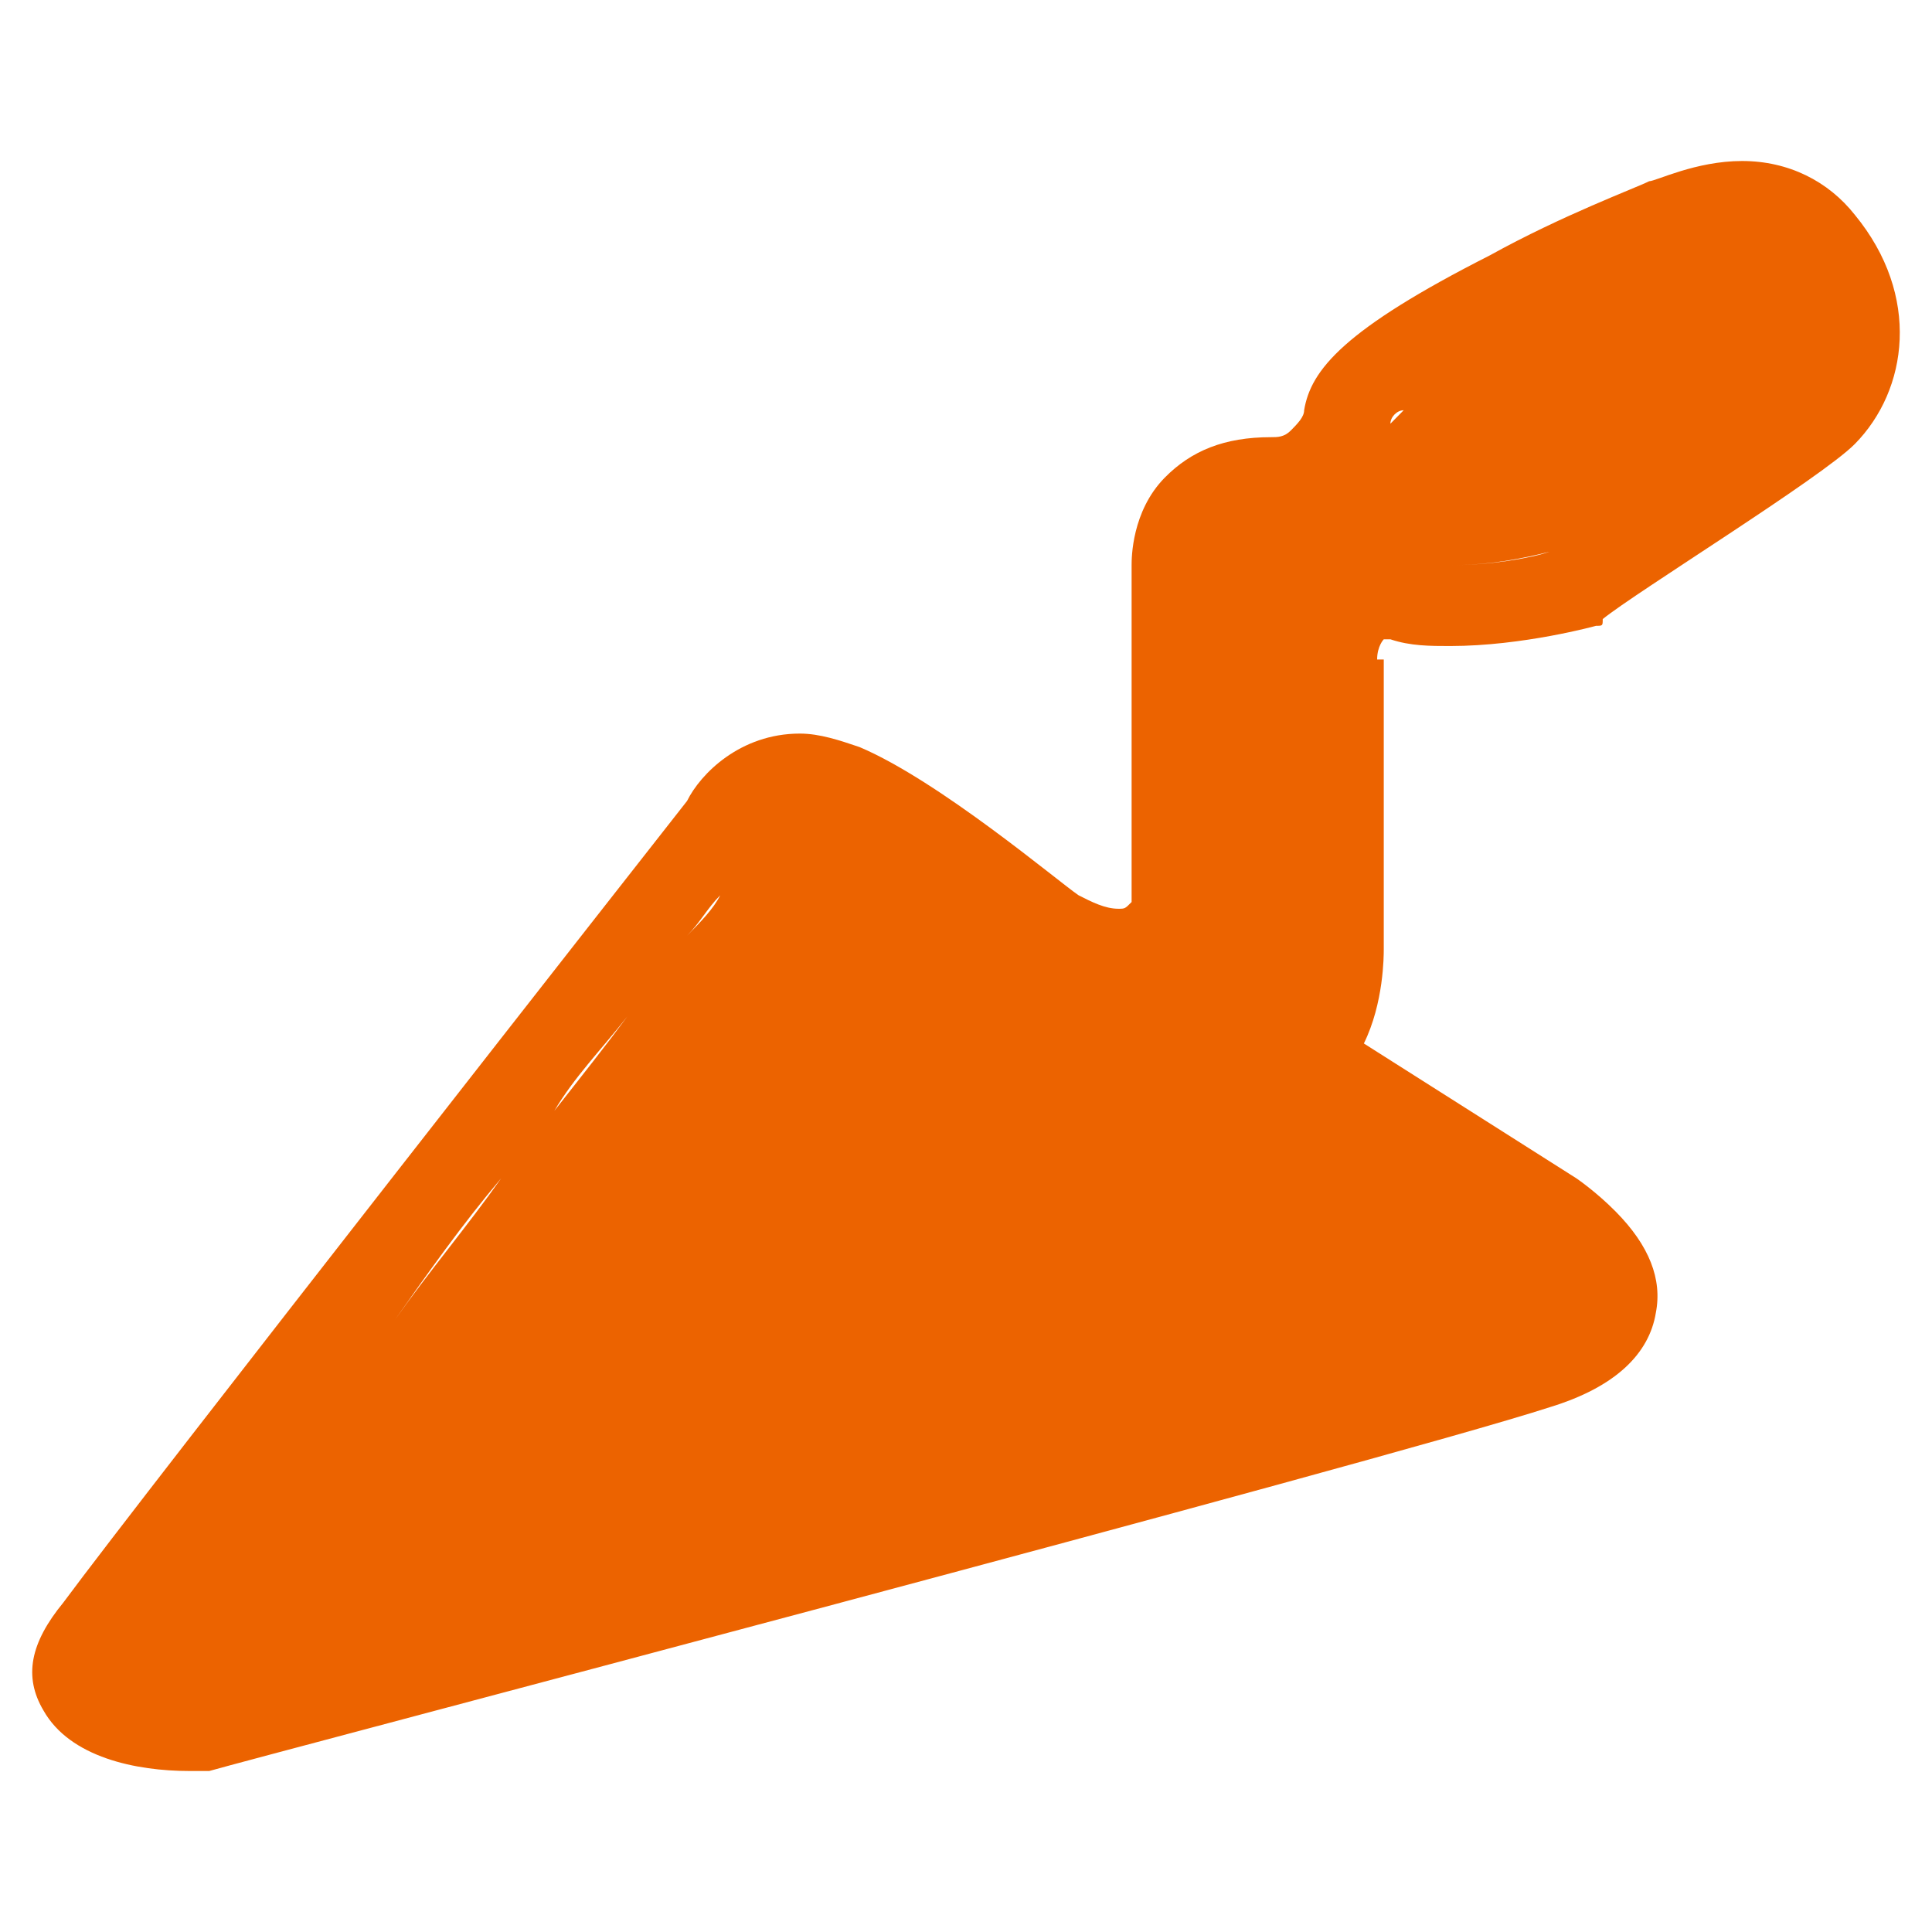 <svg width="60" height="60" viewBox="0 0 60 60" fill="none" xmlns="http://www.w3.org/2000/svg">
<path d="M42.768 20.481C42.768 20.063 42.974 19.854 42.974 19.854H43.18C43.798 20.063 44.416 20.063 45.035 20.063C47.301 20.063 49.568 19.435 49.568 19.435C49.774 19.435 49.774 19.435 49.774 19.226C50.804 18.389 56.574 14.833 57.605 13.787C59.253 12.113 59.666 9.184 57.605 6.674C56.781 5.628 55.544 5 54.102 5C52.659 5 51.423 5.628 51.217 5.628C50.804 5.837 48.538 6.674 46.271 7.929C41.737 10.23 40.707 11.485 40.501 12.741C40.501 12.95 40.295 13.159 40.089 13.368C39.883 13.577 39.677 13.577 39.471 13.577C38.028 13.577 36.998 13.996 36.173 14.833C35.143 15.879 35.143 17.343 35.143 17.552V28.013C34.937 28.222 34.937 28.222 34.731 28.222C34.319 28.222 33.907 28.013 33.495 27.803C32.876 27.385 29.167 24.247 26.694 23.201C26.076 22.992 25.458 22.782 24.84 22.782C22.985 22.782 21.749 24.038 21.337 24.875C20.512 25.921 4.439 46.423 1.966 49.77C0.936 51.025 0.73 52.071 1.348 53.117C2.172 54.582 4.233 55 5.881 55H6.499C7.942 54.582 42.974 45.377 48.126 43.703C50.186 43.075 51.217 42.029 51.423 40.774C51.629 39.728 51.217 38.682 50.186 37.636C49.568 37.008 48.95 36.59 48.95 36.59L42.356 32.406C42.974 31.151 42.974 29.686 42.974 29.477V20.481H42.768ZM45.035 17.552C46.271 17.552 47.301 17.343 48.126 17.134C47.507 17.343 46.271 17.552 45.035 17.552ZM54.926 7.72C54.72 7.51 54.308 7.51 54.102 7.51C54.514 7.51 54.72 7.72 54.926 7.72ZM43.592 12.741L43.18 13.159C43.18 12.95 43.386 12.741 43.592 12.741ZM19.482 31.569C20.1 30.732 20.924 29.895 21.337 29.059C21.749 28.64 21.955 28.222 22.367 27.803C22.161 28.222 21.749 28.64 21.337 29.059L19.482 31.569C18.864 32.406 18.039 33.452 17.215 34.498C17.833 33.452 18.658 32.615 19.482 31.569ZM15.566 36.59C14.536 38.054 13.3 39.519 12.269 40.983C13.3 39.519 14.33 38.054 15.566 36.59ZM4.027 51.444C4.233 51.234 4.439 51.025 4.645 50.607C5.263 49.979 5.881 48.933 6.706 47.887C7.324 47.05 8.148 46.213 8.766 45.167C7.942 46.213 7.324 47.05 6.706 47.887C5.881 48.933 5.057 49.979 4.645 50.607C4.439 50.816 4.233 51.234 4.027 51.444Z" fill="#EC6300"/>
</svg>
